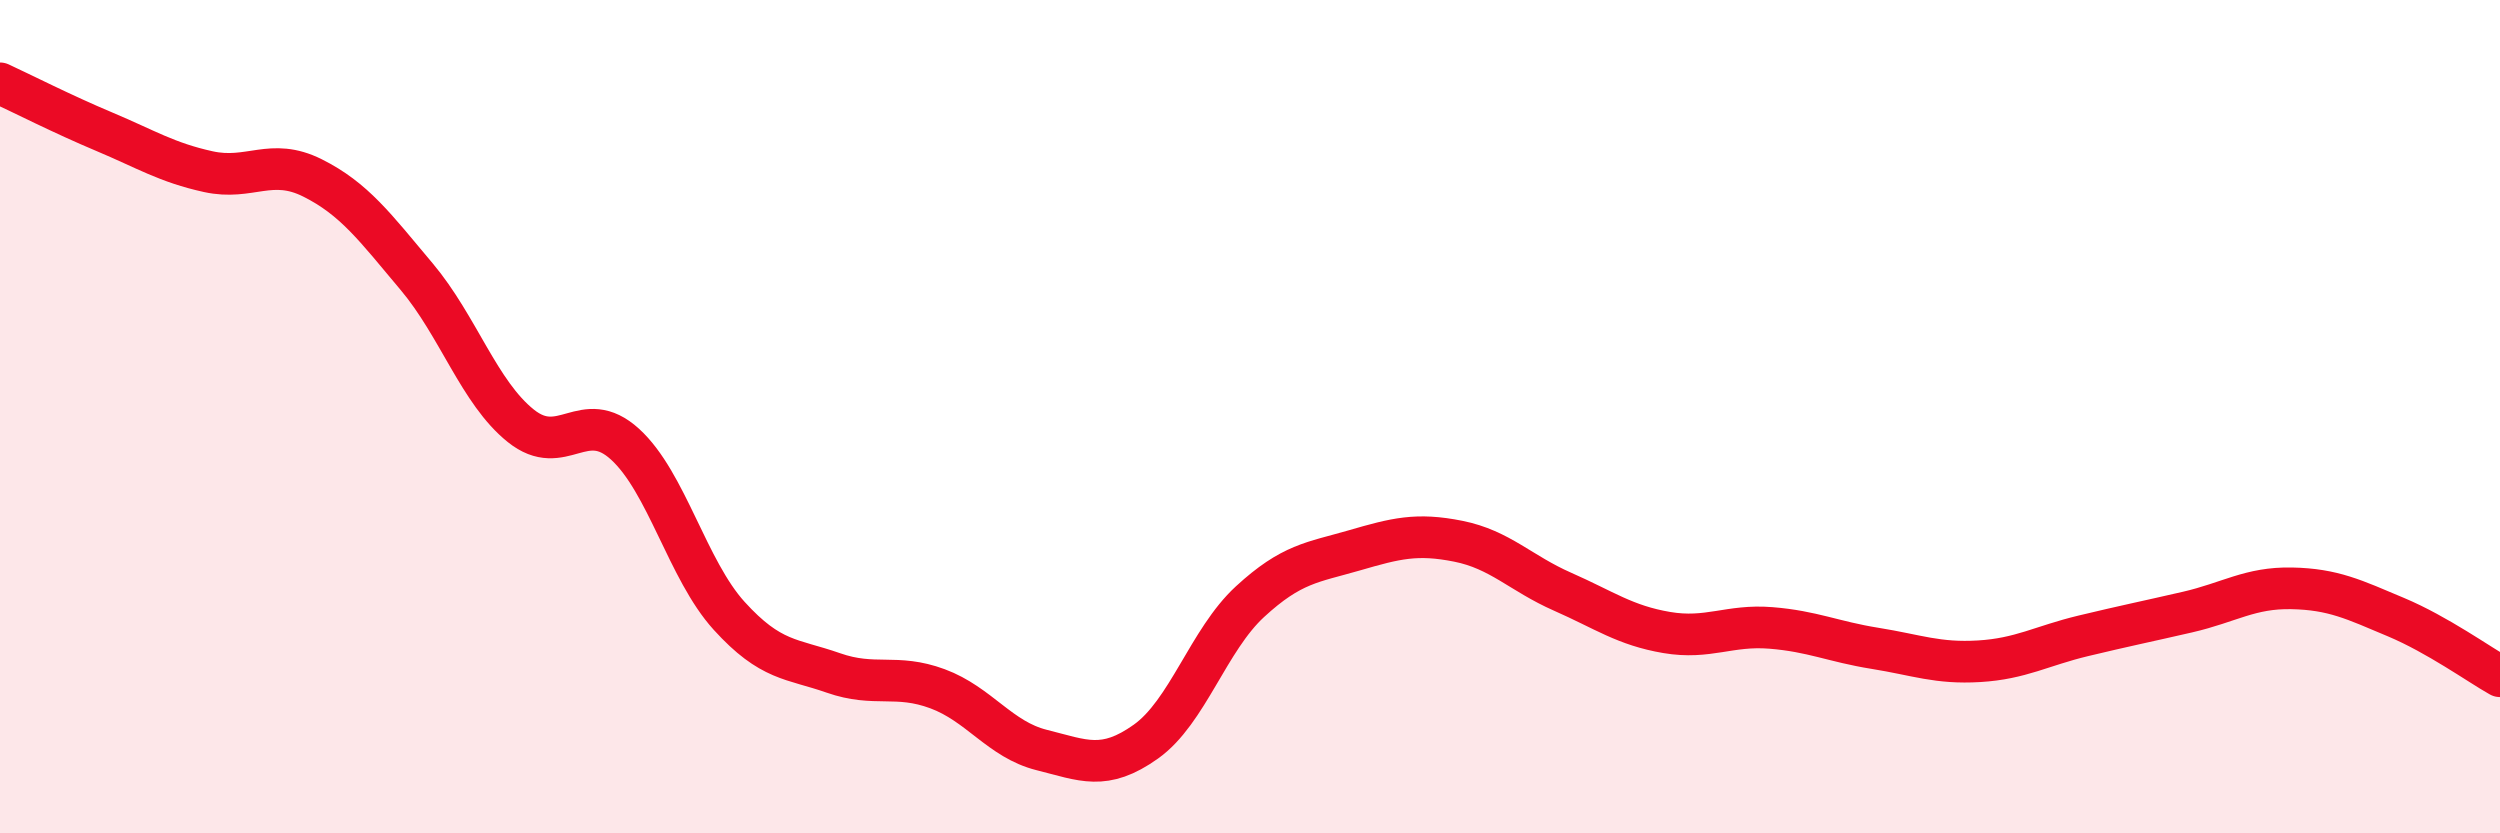 
    <svg width="60" height="20" viewBox="0 0 60 20" xmlns="http://www.w3.org/2000/svg">
      <path
        d="M 0,2 C 0.5,2.23 1.5,2.74 2.5,3.16 C 3.5,3.58 4,3.9 5,4.12 C 6,4.34 6.5,3.77 7.5,4.27 C 8.5,4.77 9,5.45 10,6.64 C 11,7.83 11.5,9.42 12.5,10.22 C 13.5,11.02 14,9.75 15,10.66 C 16,11.57 16.5,13.68 17.5,14.78 C 18.5,15.88 19,15.8 20,16.15 C 21,16.5 21.5,16.16 22.5,16.53 C 23.5,16.9 24,17.75 25,18 C 26,18.25 26.5,18.51 27.5,17.8 C 28.5,17.09 29,15.36 30,14.44 C 31,13.52 31.5,13.5 32.5,13.21 C 33.5,12.92 34,12.79 35,12.99 C 36,13.19 36.5,13.76 37.5,14.2 C 38.5,14.64 39,15.01 40,15.18 C 41,15.35 41.5,14.99 42.5,15.07 C 43.5,15.15 44,15.4 45,15.56 C 46,15.72 46.5,15.93 47.5,15.87 C 48.5,15.81 49,15.5 50,15.26 C 51,15.02 51.5,14.92 52.5,14.69 C 53.5,14.46 54,14.1 55,14.12 C 56,14.14 56.5,14.39 57.5,14.81 C 58.5,15.23 59.5,15.95 60,16.23L60 20L0 20Z"
        fill="#EB0A25"
        opacity="0.1"
        stroke-linecap="round"
        stroke-linejoin="round"
      />
      <path
        d="M 0,2 C 0.5,2.23 1.5,2.74 2.5,3.16 C 3.5,3.58 4,3.9 5,4.12 C 6,4.34 6.5,3.77 7.5,4.27 C 8.5,4.77 9,5.45 10,6.64 C 11,7.83 11.5,9.42 12.5,10.22 C 13.5,11.02 14,9.75 15,10.66 C 16,11.57 16.5,13.68 17.5,14.78 C 18.5,15.88 19,15.8 20,16.15 C 21,16.5 21.5,16.16 22.5,16.53 C 23.5,16.9 24,17.75 25,18 C 26,18.25 26.5,18.51 27.5,17.8 C 28.5,17.09 29,15.36 30,14.44 C 31,13.52 31.5,13.5 32.5,13.21 C 33.5,12.92 34,12.79 35,12.99 C 36,13.19 36.5,13.76 37.5,14.2 C 38.5,14.64 39,15.01 40,15.18 C 41,15.35 41.5,14.99 42.5,15.07 C 43.5,15.15 44,15.4 45,15.56 C 46,15.72 46.5,15.93 47.5,15.87 C 48.5,15.81 49,15.5 50,15.26 C 51,15.02 51.5,14.92 52.5,14.69 C 53.5,14.46 54,14.1 55,14.12 C 56,14.14 56.5,14.39 57.5,14.81 C 58.5,15.23 59.5,15.95 60,16.23"
        stroke="#EB0A25"
        stroke-width="1"
        fill="none"
        stroke-linecap="round"
        stroke-linejoin="round"
      />
    </svg>
  